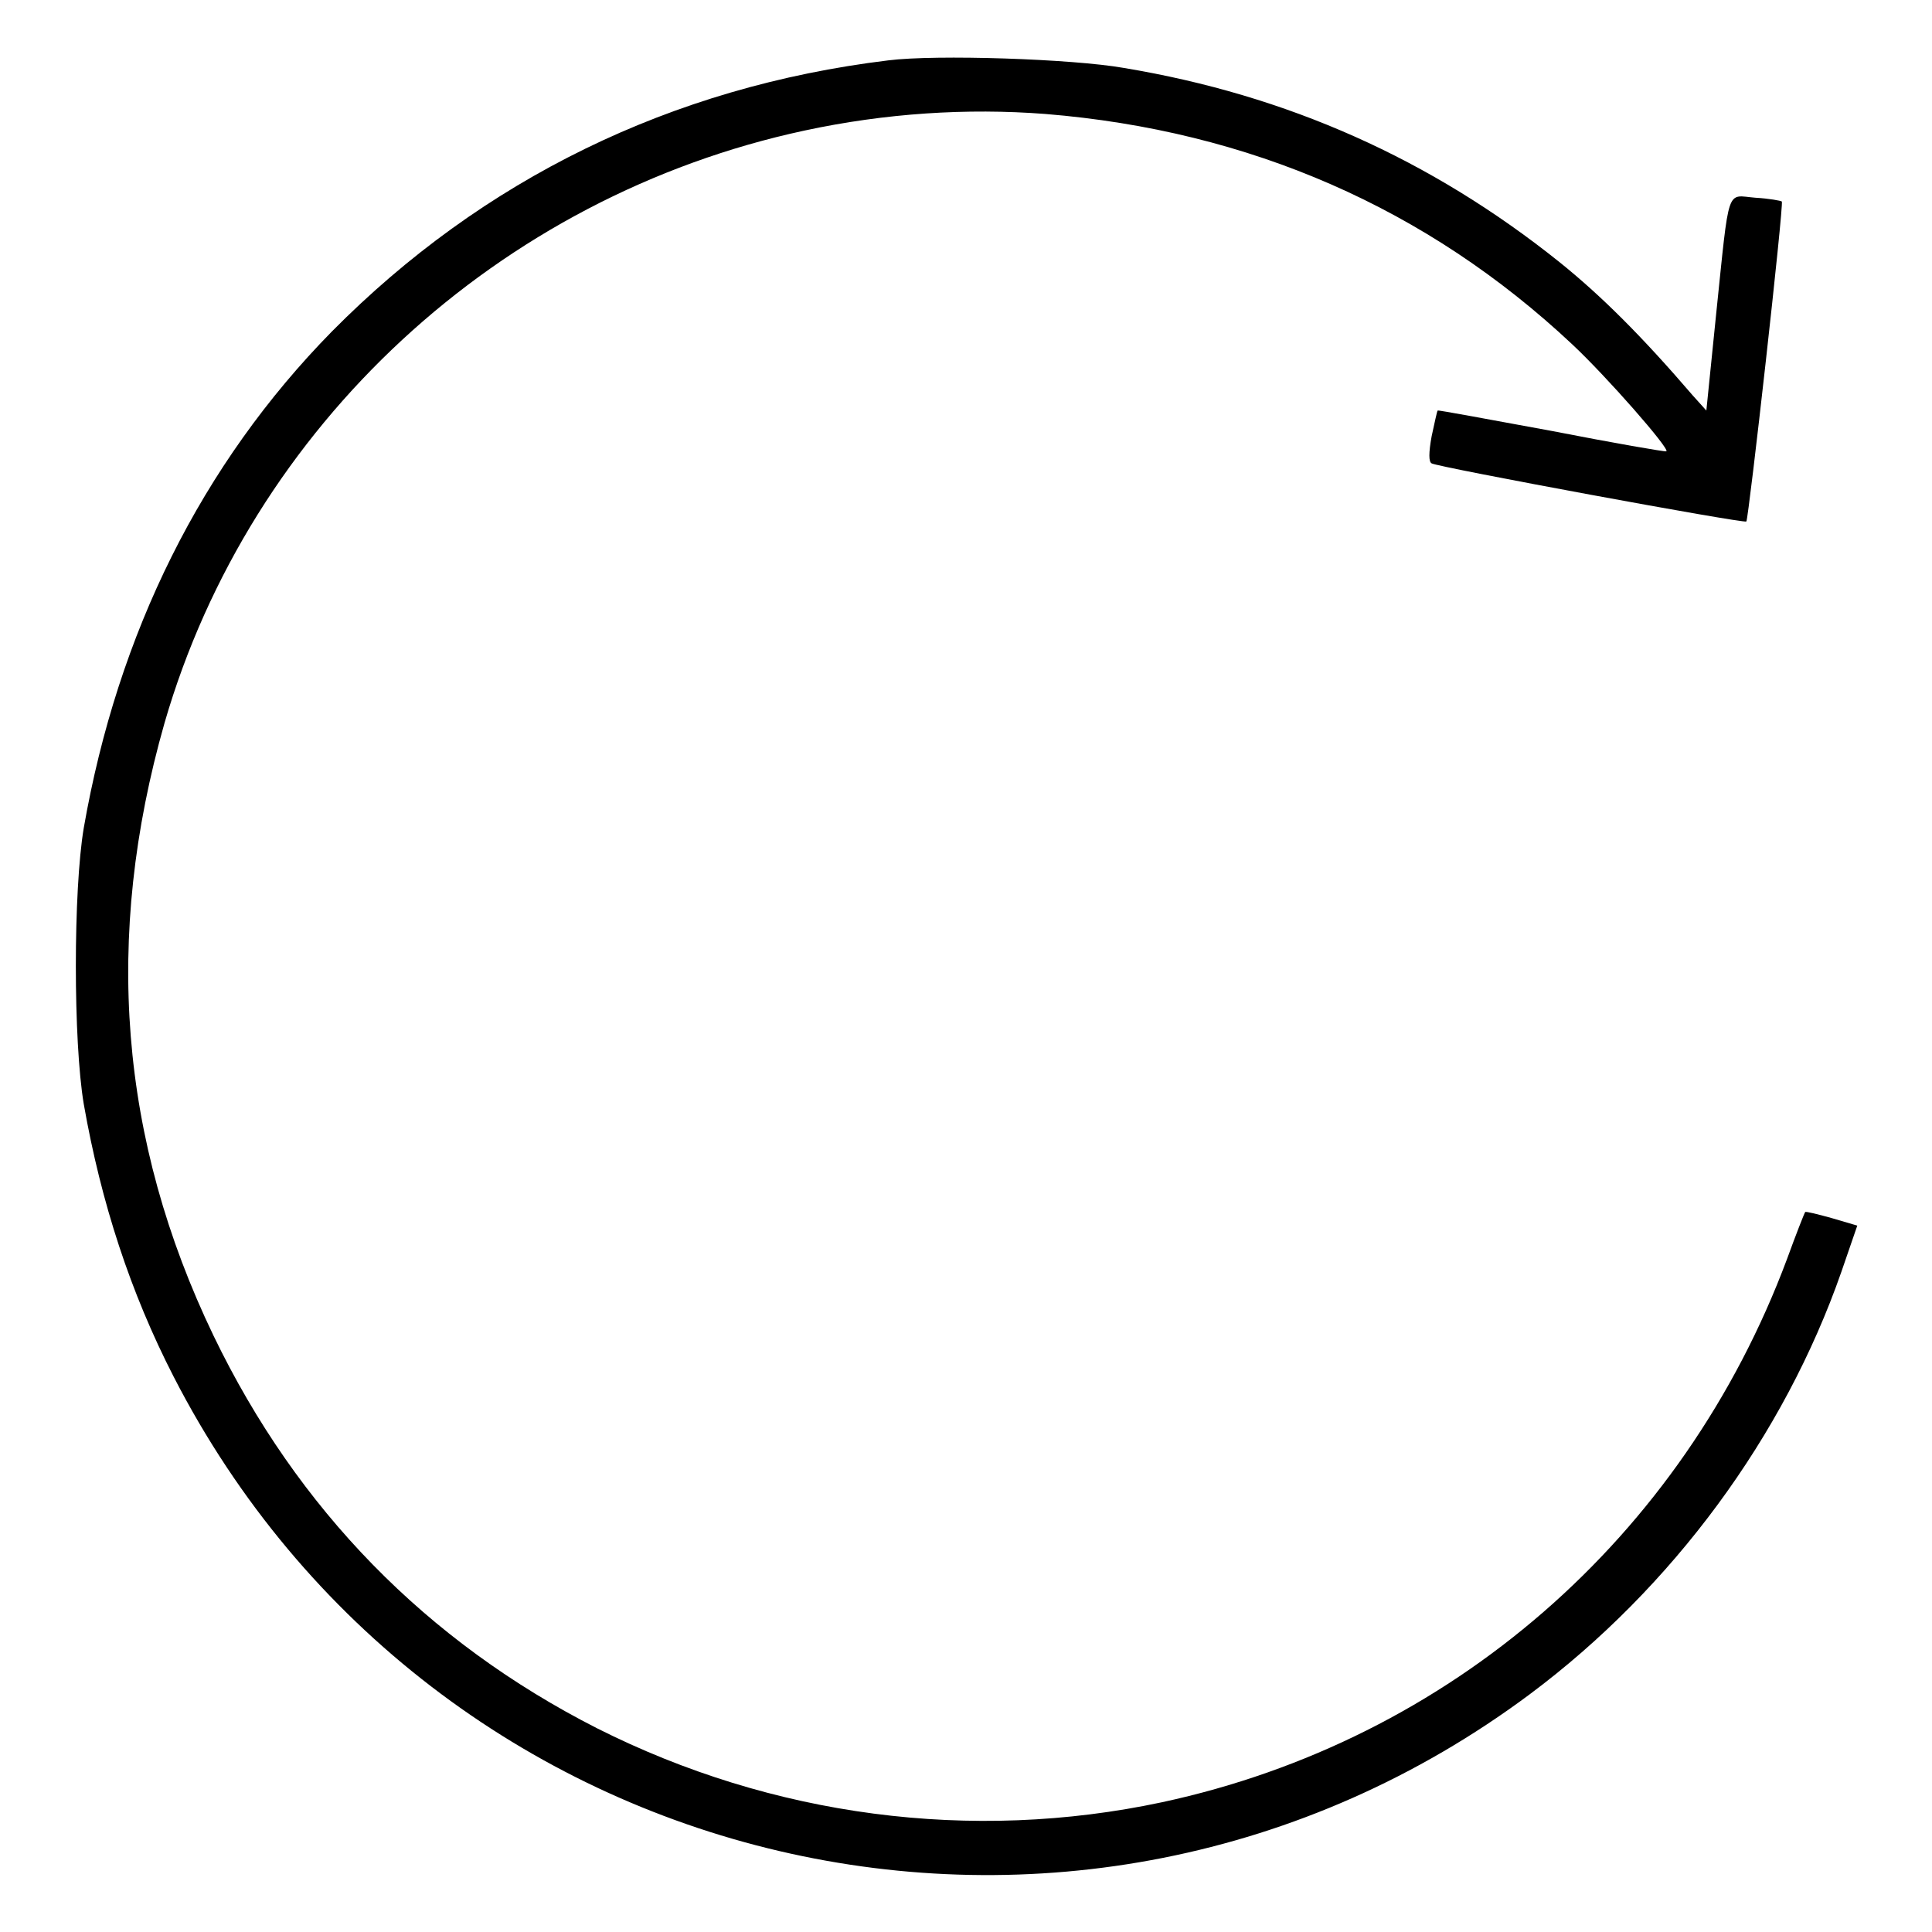 <?xml version="1.0" encoding="utf-8"?>
<!-- Svg Vector Icons : http://www.onlinewebfonts.com/icon -->
<!DOCTYPE svg PUBLIC "-//W3C//DTD SVG 1.1//EN" "http://www.w3.org/Graphics/SVG/1.1/DTD/svg11.dtd">
<svg version="1.1" xmlns="http://www.w3.org/2000/svg" xmlns:xlink="http://www.w3.org/1999/xlink" x="0px" y="0px" viewBox="0 0 256 256" enable-background="new 0 0 256 256" xml:space="preserve">
<g><g><g><path fill="#000000" d="M117.7,8C88.9,11.5,63.9,23.8,44,43.9c-17.3,17.6-28.4,40-32.9,65.8c-1.4,8.3-1.4,28.3,0,36.6c2.3,13.1,6.2,25,11.9,36.1c34.3,66.8,119.7,86.8,179.7,42.1c18.9-14.1,33.7-34.2,41.3-56l2.1-6.1l-3.4-1c-1.8-0.5-3.4-0.9-3.5-0.8c-0.1,0.1-1.2,2.9-2.4,6.2c-13.8,37-44.7,63.8-82.8,72c-25.3,5.4-51.7,1.9-74.9-9.8c-22.6-11.5-39.7-29-50.8-52c-12.5-26-14.6-52.8-6.5-81.2c11.4-39.4,44.3-69.8,84.8-78.5c10.7-2.3,21.5-3,31.9-2.2c27.1,2.2,50.6,12.5,69.8,30.5c4.6,4.3,13,13.9,12.5,14.2c-0.1,0.1-7-1.1-15.2-2.7c-8.2-1.5-15.1-2.8-15.1-2.7c-0.1,0.1-0.4,1.6-0.8,3.4c-0.4,2.2-0.4,3.4,0,3.6c0.8,0.5,41.4,8,41.7,7.7c0.3-0.3,5-42.1,4.7-42.4c-0.1-0.1-1.7-0.4-3.5-0.5c-3.9-0.3-3.4-1.9-5.2,15.4l-1.3,12.8l-1.8-2c-6.7-7.8-12.1-13.2-17.7-17.7c-17-13.6-36-22.1-57.7-25.7C142.1,7.8,124,7.2,117.7,8z"/></g></g></g>
</svg>
